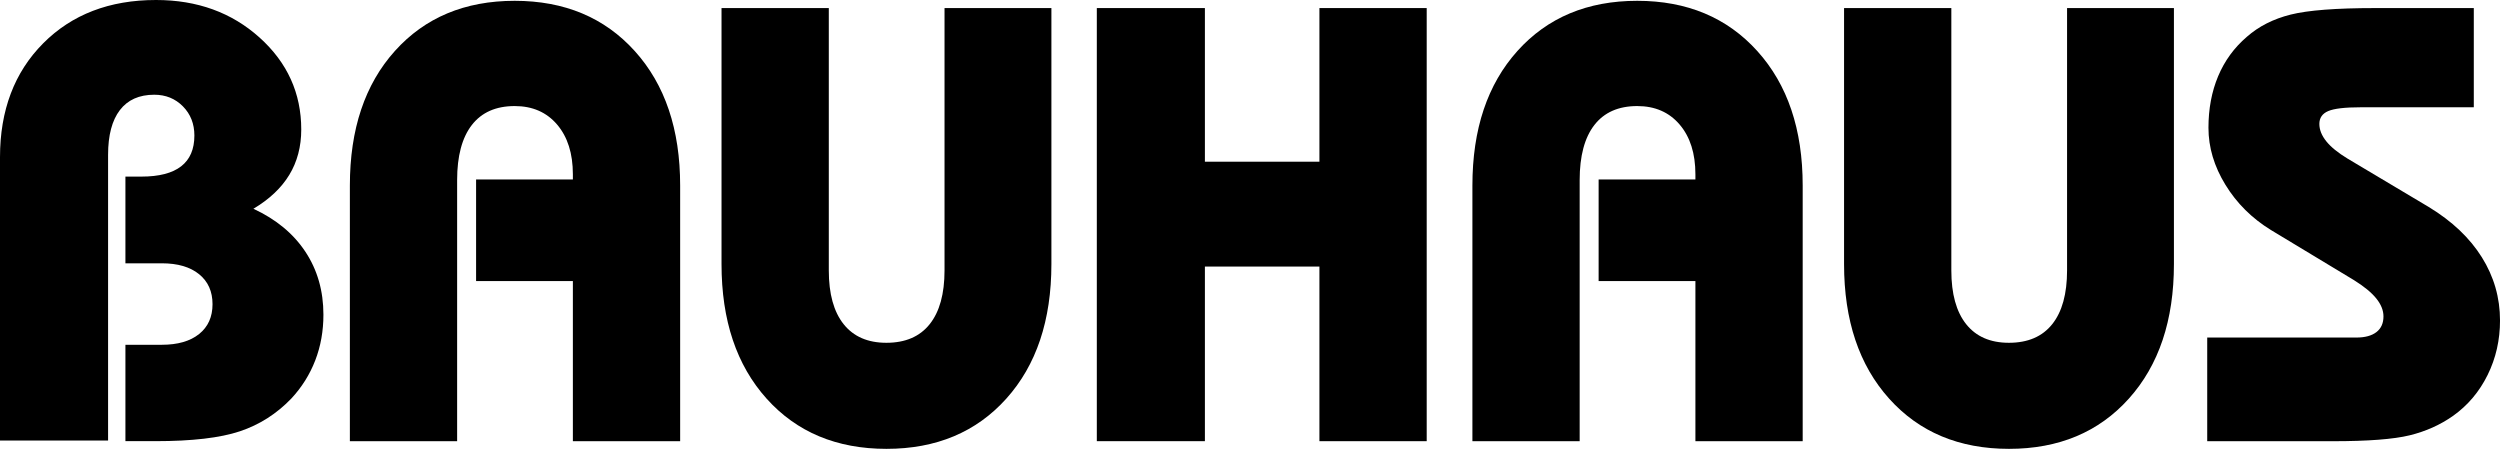<svg xmlns="http://www.w3.org/2000/svg" viewBox="0 0 193.729 34.781">
<g>
	<path d="M0,34.141V12.189c0-3.641,1.113-6.583,3.34-8.826C5.566,1.122,8.484,0,12.094,0c3.188,0,5.859,0.969,8.016,2.907
		c2.156,1.938,3.234,4.314,3.234,7.127c0,1.329-0.309,2.501-0.927,3.517c-0.618,1.016-1.545,1.892-2.781,2.626
		c1.754,0.813,3.097,1.923,4.028,3.33s1.398,3.033,1.398,4.877c0,1.267-0.211,2.447-0.633,3.541c-0.422,1.095-1.04,2.08-1.852,2.955
		c-1.141,1.188-2.474,2.037-3.997,2.544c-1.523,0.508-3.7,0.762-6.528,0.762H9.719v-7.469h2.824c1.23,0,2.193-0.277,2.886-0.833
		c0.693-0.555,1.04-1.326,1.04-2.312c0-0.985-0.347-1.76-1.04-2.323c-0.693-0.563-1.656-0.845-2.886-0.845H9.719v-6.719h1.237
		c1.369,0,2.396-0.265,3.08-0.796c0.685-0.53,1.027-1.326,1.027-2.388c0-0.905-0.296-1.658-0.889-2.259s-1.333-0.901-2.221-0.901
		c-1.169,0-2.058,0.398-2.666,1.194s-0.912,1.951-0.912,3.464v22.139H0z"/>
	<path d="M27.112,34.188V14.375c0-4.364,1.164-7.84,3.492-10.429s5.422-3.883,9.281-3.883s6.961,1.298,9.305,3.895
		s3.516,6.069,3.516,10.417v19.813h-8.313V21.781h-7.5v-7.875h7.5v-0.399c0-1.614-0.407-2.898-1.221-3.854
		c-0.814-0.956-1.91-1.434-3.287-1.434c-1.456,0-2.563,0.49-3.322,1.469c-0.759,0.979-1.139,2.401-1.139,4.266v20.234H27.112z"/>
	<path d="M81.475,0.625v19.84c0,4.358-1.165,7.834-3.495,10.427c-2.33,2.593-5.425,3.89-9.287,3.89c-3.862,0-6.958-1.296-9.287-3.89
		c-2.33-2.593-3.494-6.068-3.494-10.427V0.625h8.313v20.333c0,1.813,0.383,3.201,1.15,4.163c0.767,0.962,1.87,1.442,3.311,1.442
		c1.471,0,2.59-0.48,3.357-1.442c0.767-0.961,1.15-2.349,1.15-4.163V0.625H81.475z"/>
	<path d="M84.994,34.188V0.625h8.375v11.906h8.875V0.625h8.313v33.563h-8.313V20.656h-8.875v13.531H84.994z"/>
	<path d="M114.099,34.188V14.375c0-4.364,1.164-7.84,3.492-10.429s5.422-3.883,9.281-3.883s6.961,1.298,9.305,3.895
		s3.516,6.069,3.516,10.417v19.813h-8.313V21.781h-7.5v-7.875h7.5v-0.399c0-1.614-0.407-2.898-1.221-3.854
		c-0.814-0.956-1.91-1.434-3.287-1.434c-1.456,0-2.563,0.49-3.322,1.469c-0.759,0.979-1.139,2.401-1.139,4.266v20.234H114.099z"/>
	<path d="M168.461,0.625v19.84c0,4.358-1.165,7.834-3.494,10.427c-2.33,2.593-5.426,3.89-9.287,3.89
		c-3.862,0-6.958-1.296-9.287-3.89c-2.33-2.593-3.494-6.068-3.494-10.427V0.625h8.313v20.333c0,1.813,0.383,3.201,1.15,4.163
		c0.767,0.962,1.87,1.442,3.311,1.442c1.471,0,2.59-0.48,3.357-1.442c0.767-0.961,1.15-2.349,1.15-4.163V0.625H168.461z"/>
	<path d="M171.041,34.188v-8.031h11.558c0.669,0,1.186-0.14,1.552-0.421c0.365-0.281,0.548-0.687,0.548-1.218
		c0-0.468-0.187-0.933-0.56-1.393s-0.949-0.933-1.727-1.417l-6.439-3.887c-1.472-0.906-2.646-2.073-3.521-3.502
		c-0.877-1.429-1.315-2.901-1.315-4.416c0-1.468,0.249-2.799,0.749-3.994c0.5-1.194,1.242-2.213,2.227-3.057
		c0.922-0.812,2.054-1.386,3.396-1.722c1.344-0.336,3.522-0.504,6.537-0.504h7.653v7.688h-8.772c-1.213,0-2.049,0.098-2.508,0.293
		s-0.688,0.527-0.688,0.995c0,0.453,0.179,0.902,0.536,1.347s0.91,0.894,1.656,1.346l6.288,3.747
		c1.801,1.094,3.171,2.392,4.11,3.892c0.939,1.501,1.409,3.134,1.409,4.9c0,1.517-0.32,2.923-0.96,4.221
		c-0.641,1.297-1.53,2.352-2.67,3.165c-0.999,0.704-2.123,1.208-3.372,1.513s-3.231,0.457-5.948,0.457h-0.516H171.041z"/>
</g>
</svg>
